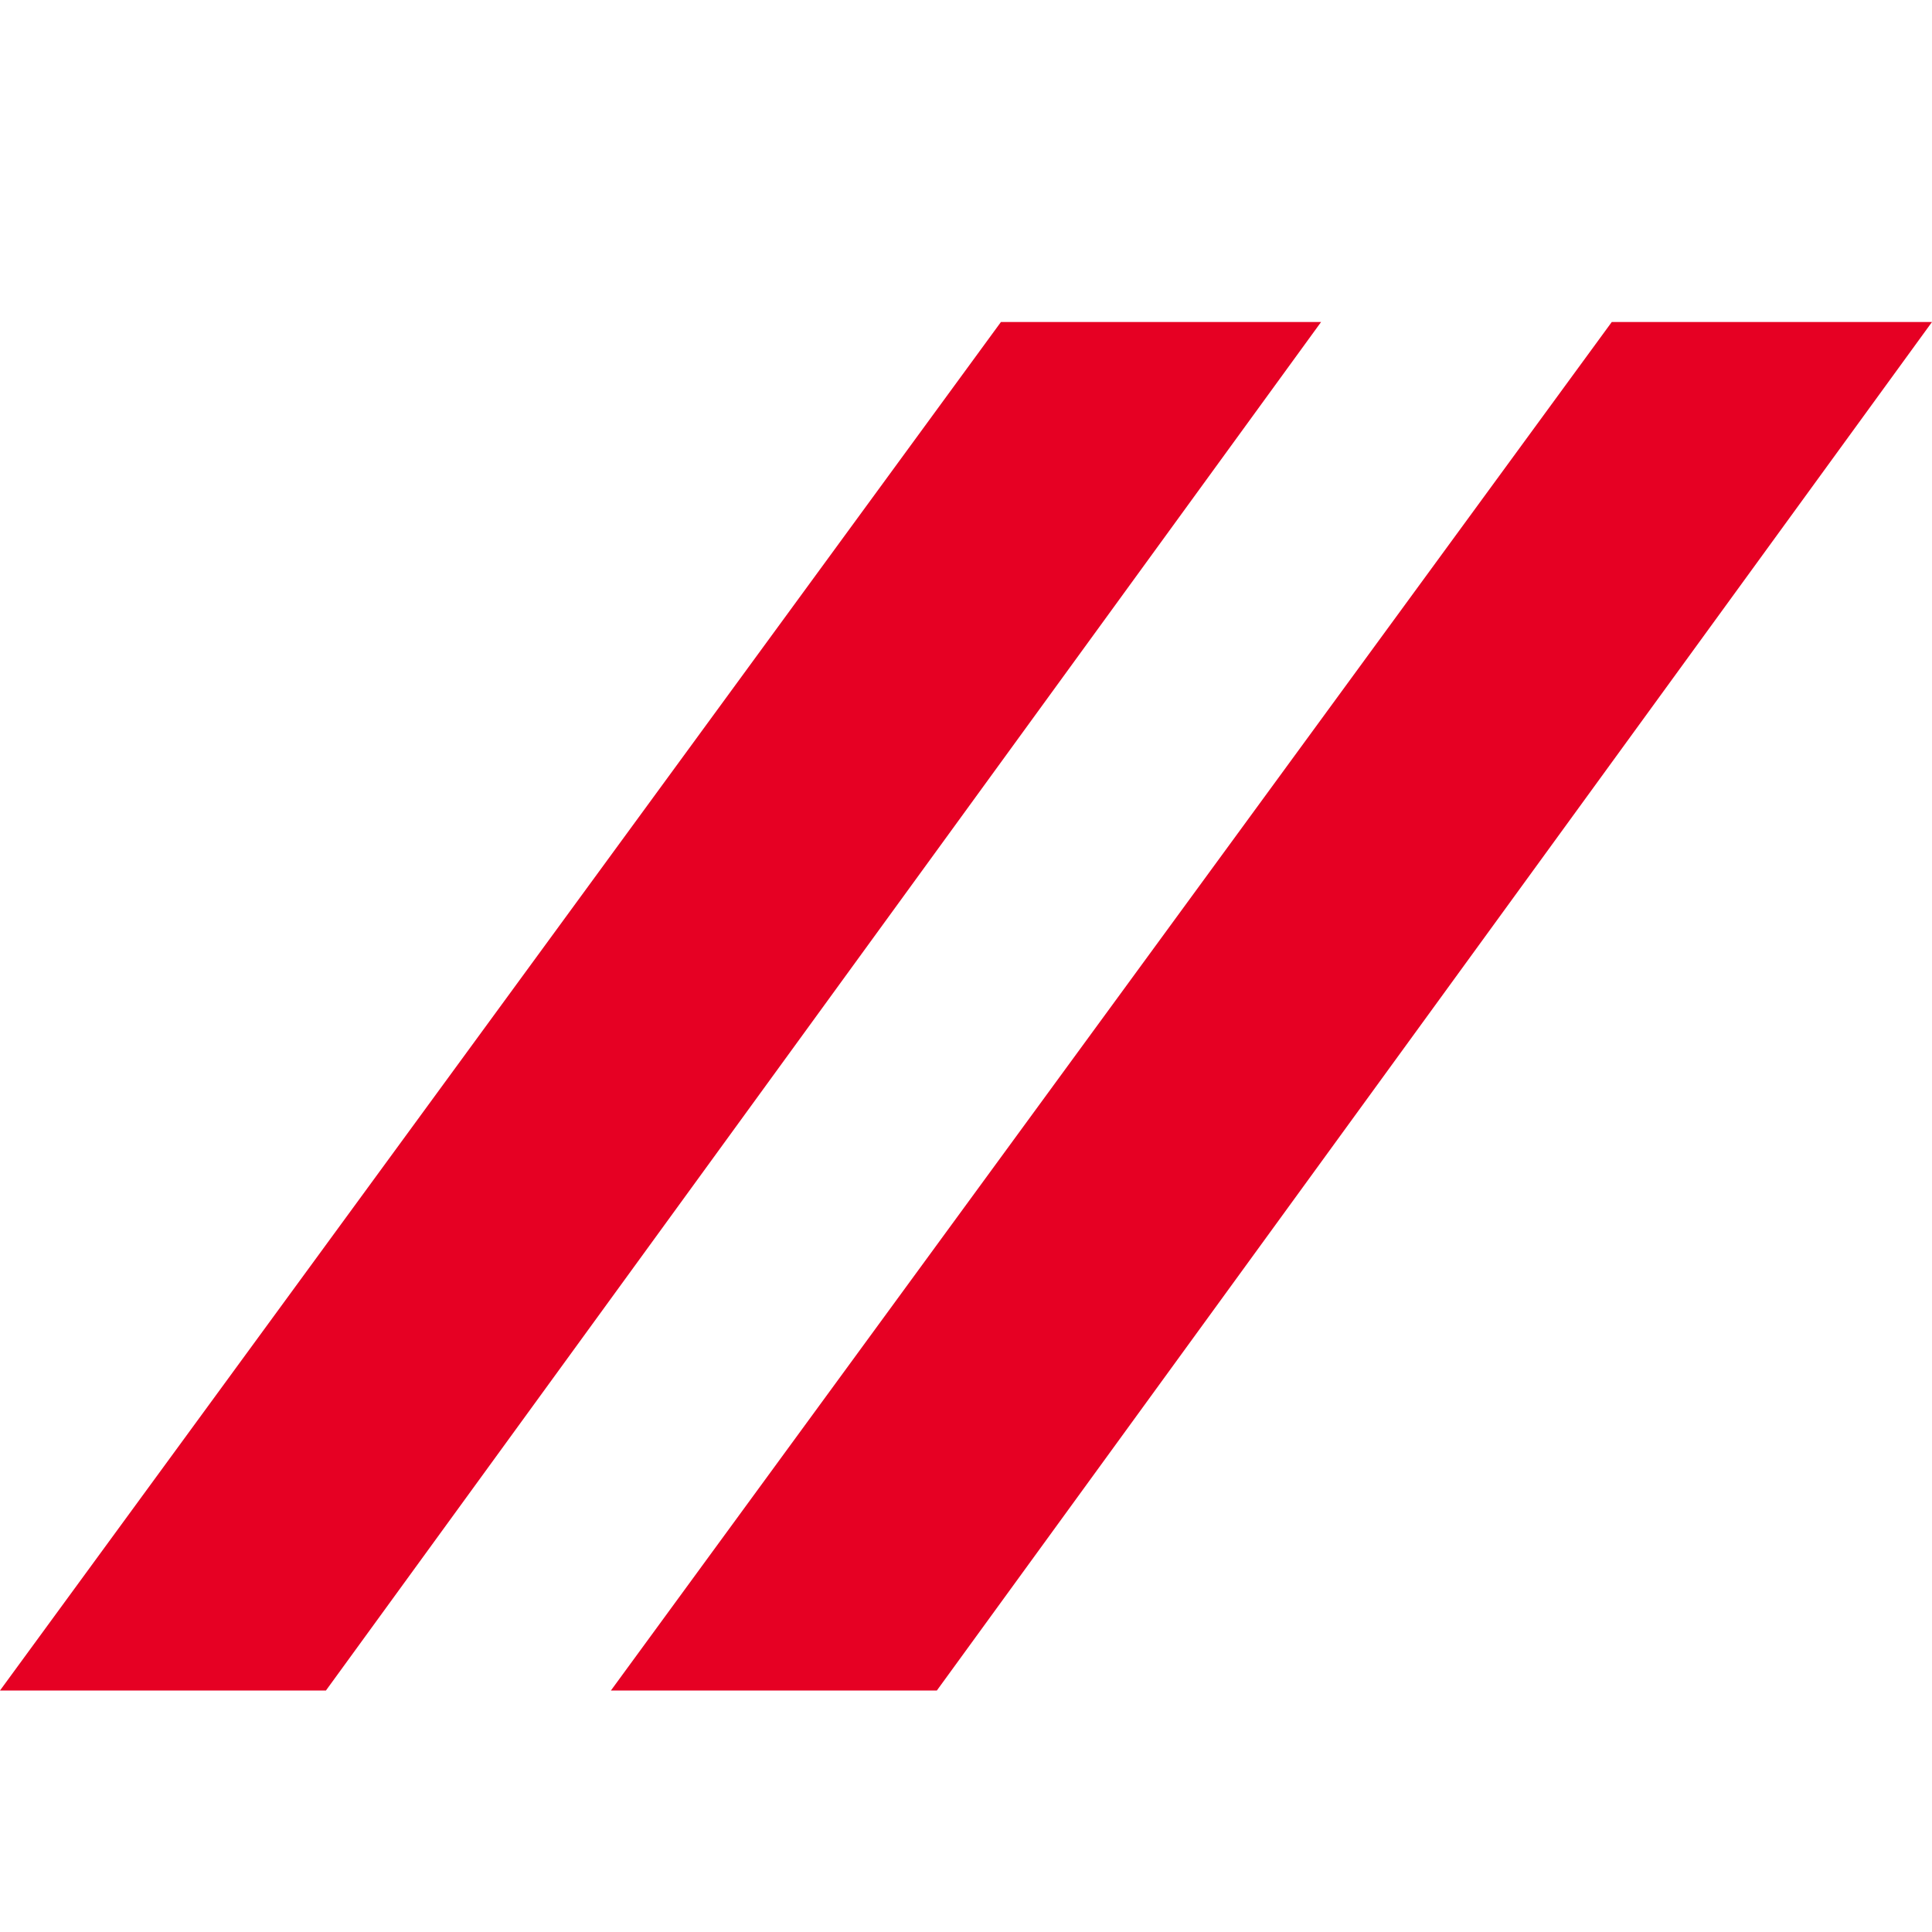 <svg width="24" height="24" viewBox="0 0 24 24" fill="none" xmlns="http://www.w3.org/2000/svg">
<path d="M12.434 4L0 21H4.049L16.411 4H12.434Z" fill="#E60023"/>
<path d="M20.022 4L7.589 21H11.638L24 4H20.022Z" fill="#E60023"/>
</svg>
